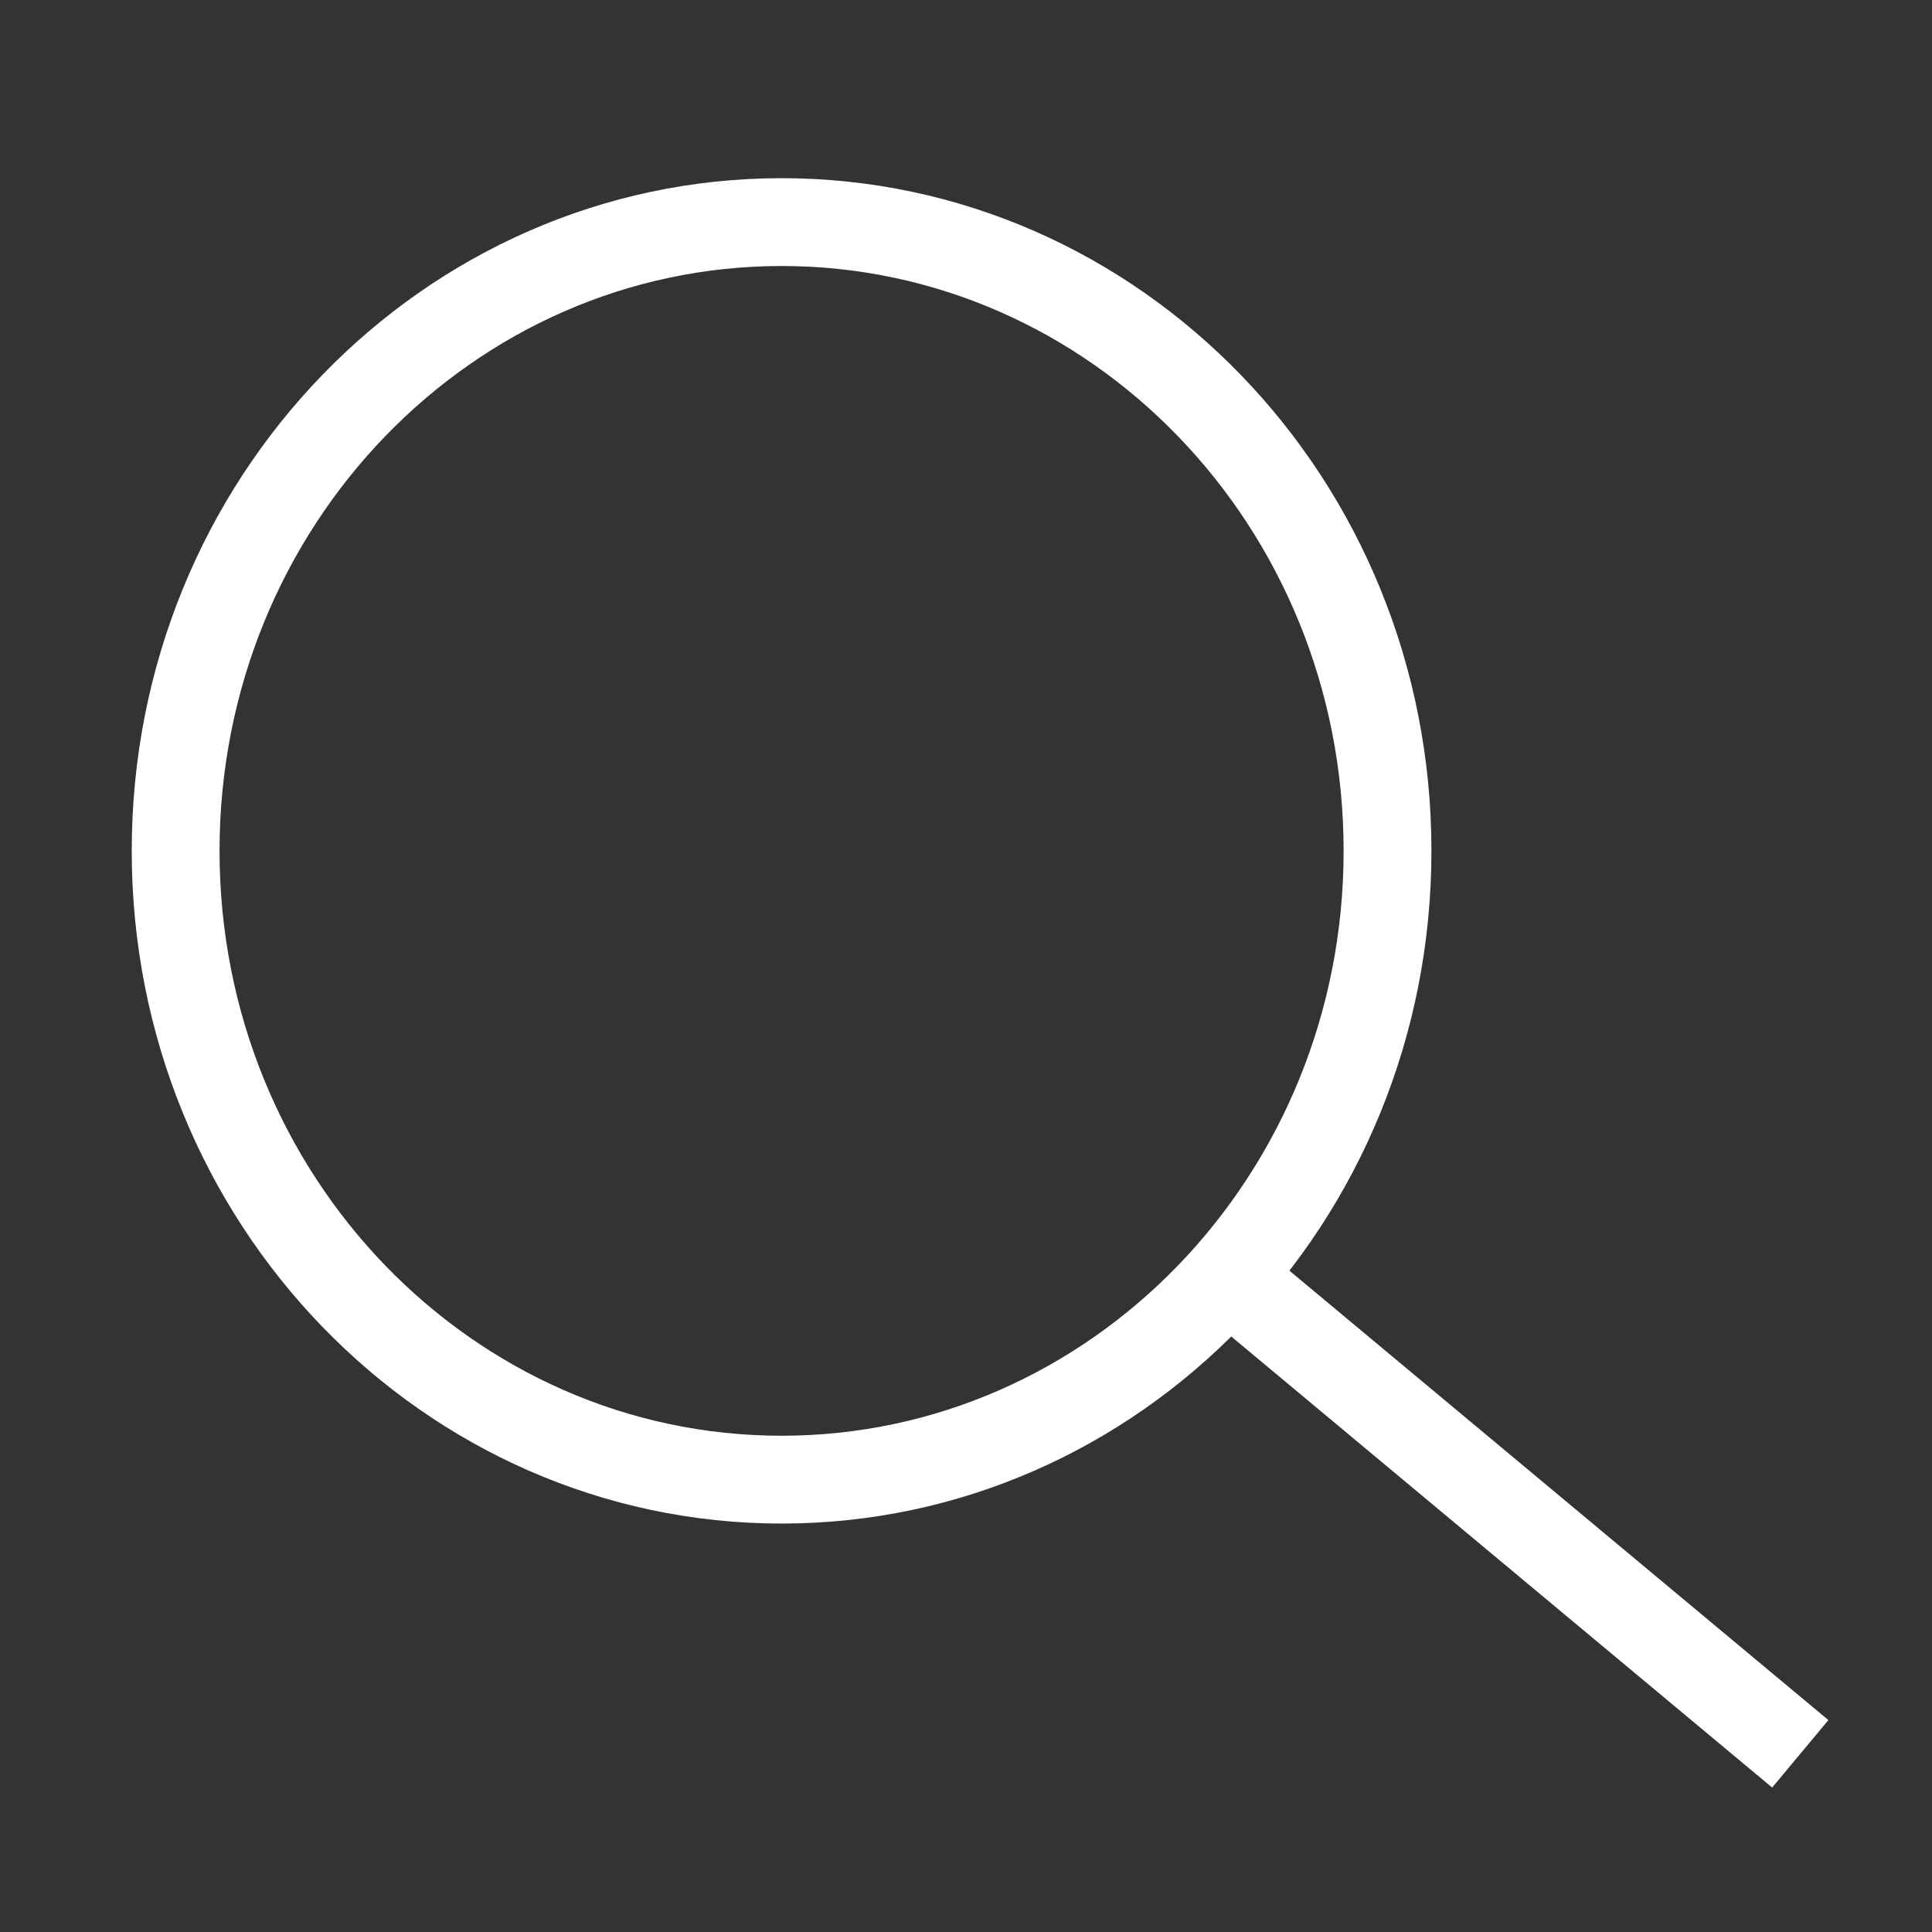 <?xml version="1.0" encoding="UTF-8"?> <svg xmlns="http://www.w3.org/2000/svg" width="22" height="22" viewBox="0 0 22 22" fill="none"><rect x="0" y="0" width="22" height="22" fill="#333333" stroke="none"/><path d="M20.5 19.971L14.283 14.787" stroke="white"></path><path d="M2 9.689C2 13.66 5.107 16.849 8.9 16.849C12.694 16.849 15.8 13.66 15.8 9.689C15.8 5.717 12.694 2.529 8.9 2.529C5.107 2.529 2 5.717 2 9.689Z" stroke="white"></path></svg> 